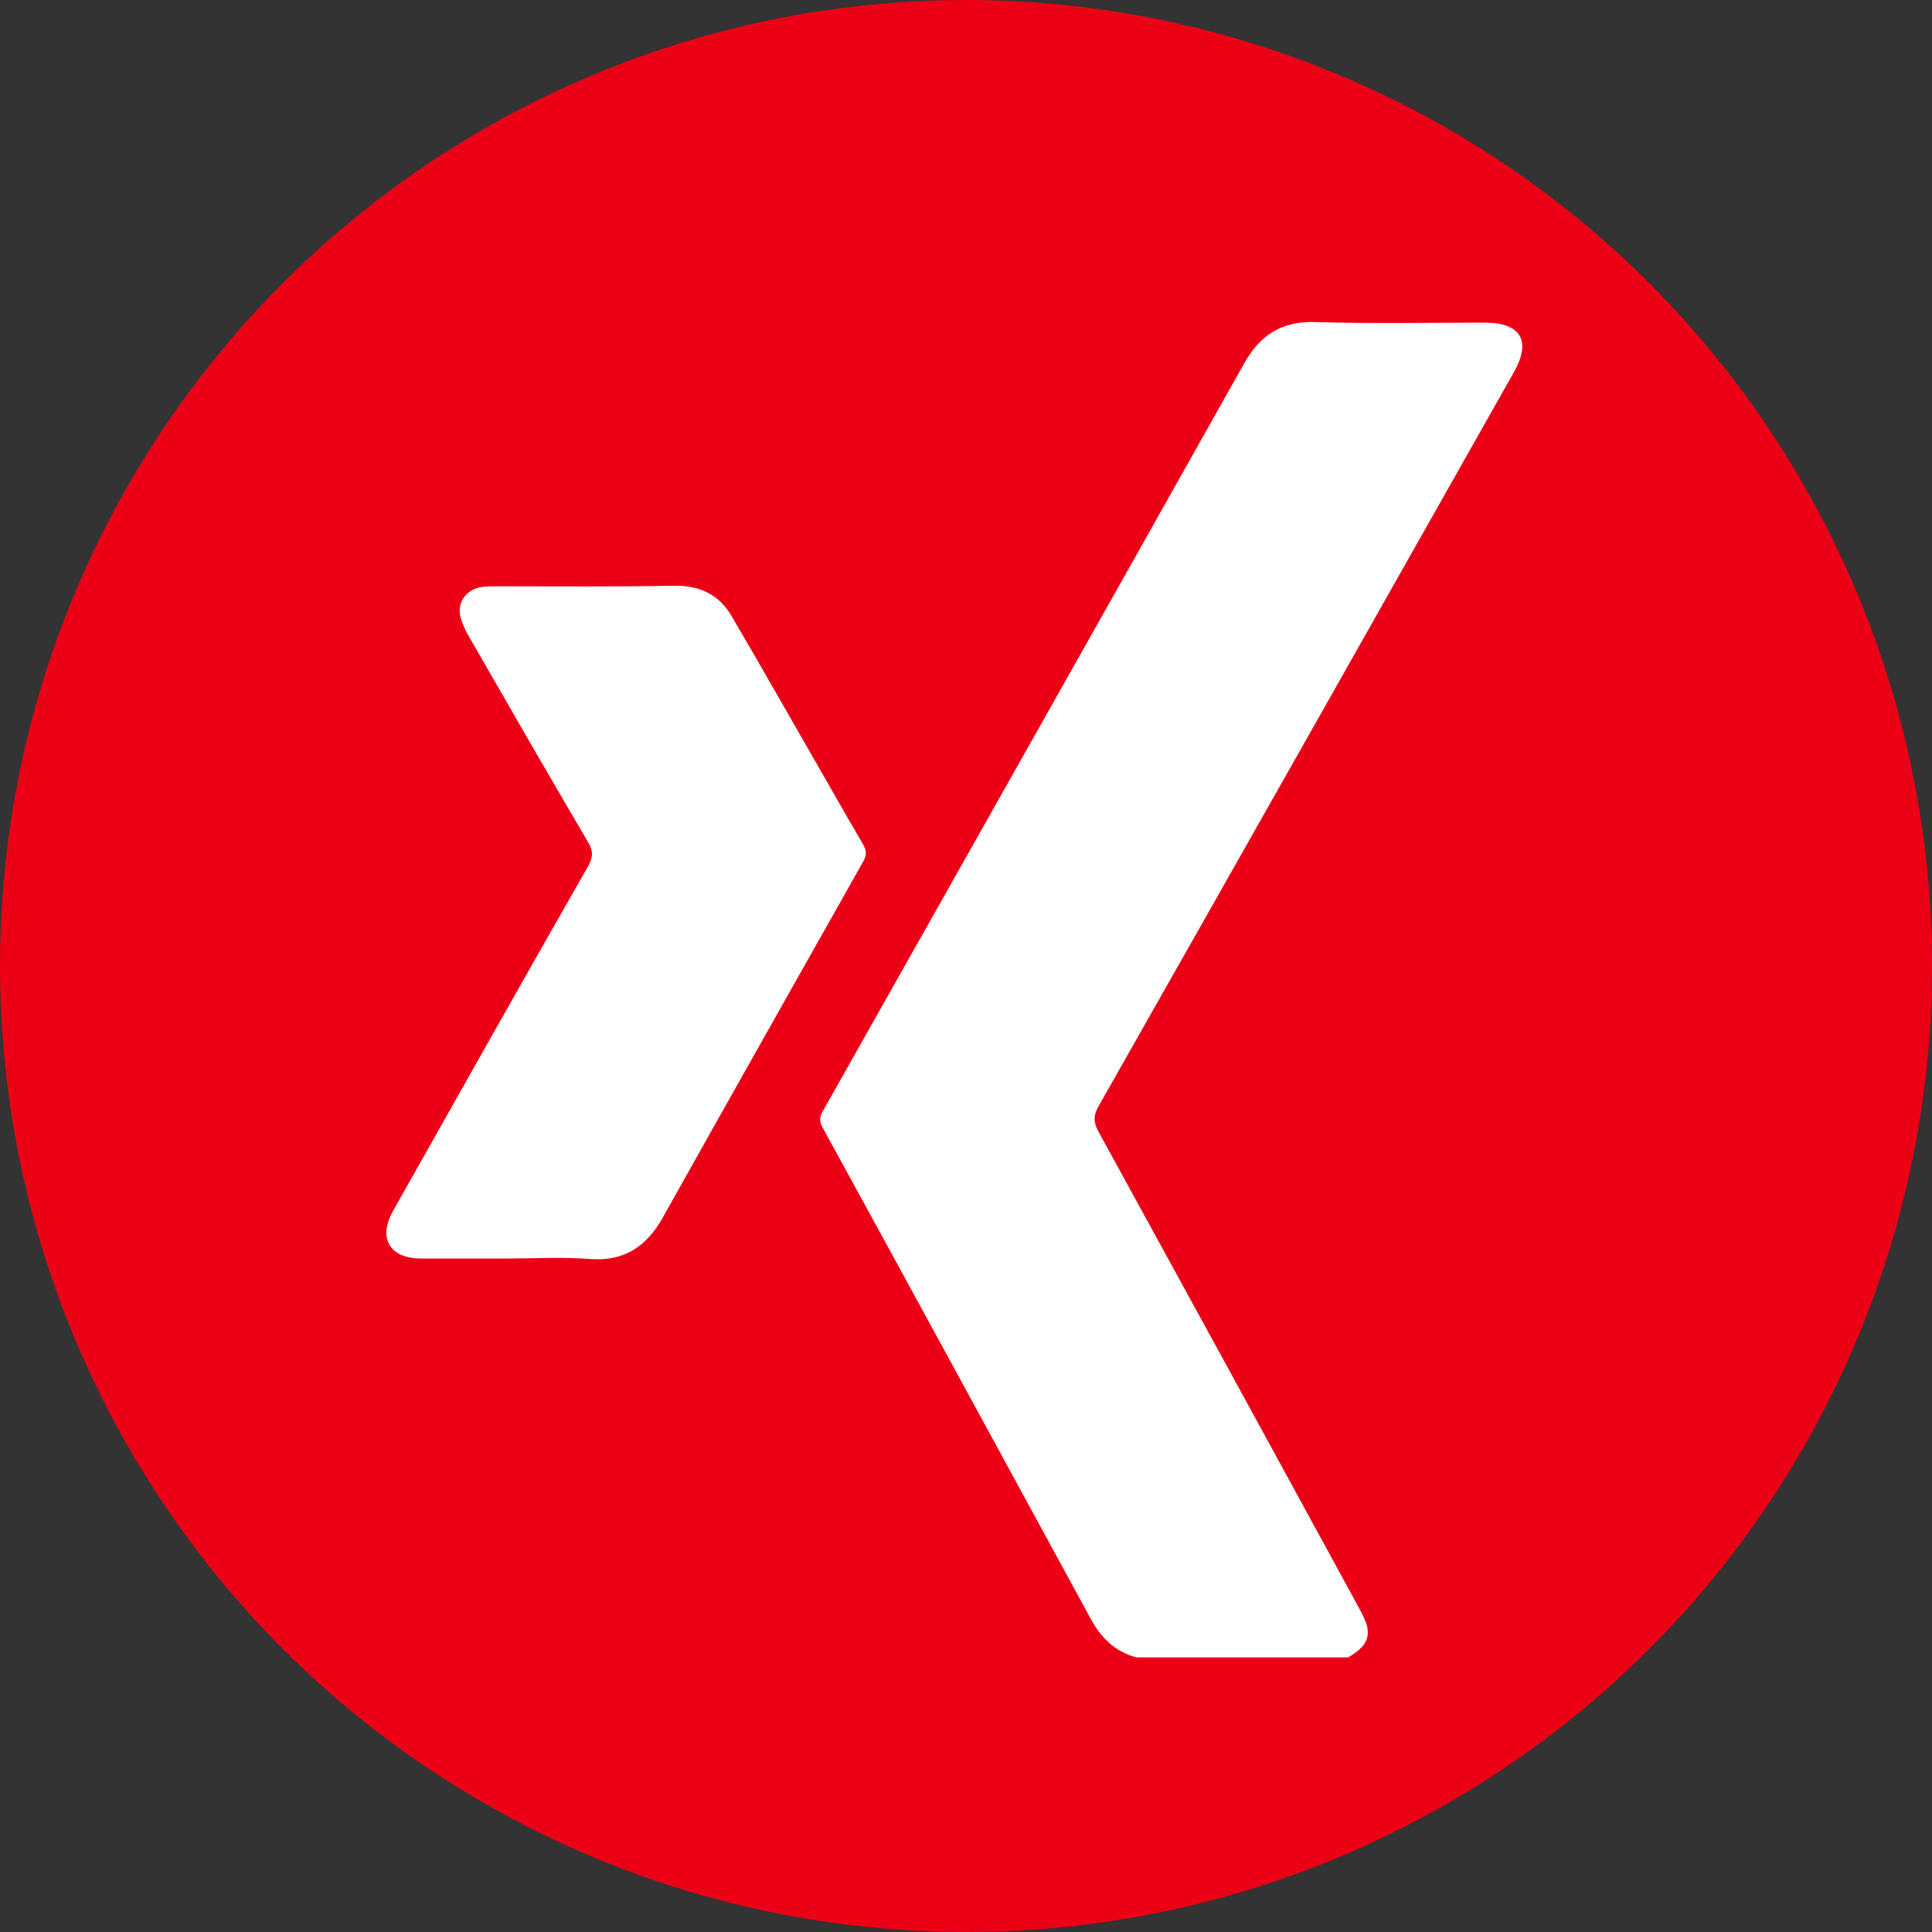<svg width="30" height="30" viewBox="0 0 30 30" fill="none" xmlns="http://www.w3.org/2000/svg"><rect x="0" y="0" width="30" height="30" fill="#333333" stroke="none"/><g clip-path="url(#clip0_2_23)"><circle cx="15" cy="15" r="15" fill="#EC0016"/><path d="M17.65 25.736C17.306 25.648 17.085 25.419 16.927 25.119C15.541 22.578 14.165 20.045 12.771 17.504C12.718 17.407 12.727 17.336 12.78 17.248C14.959 13.383 17.147 9.51 19.318 5.645C19.565 5.204 19.9 4.983 20.43 5.001C21.303 5.027 22.185 5.01 23.059 5.01C23.615 5.01 23.782 5.292 23.509 5.777C21.365 9.572 19.221 13.366 17.068 17.16C16.98 17.31 16.971 17.416 17.059 17.575C18.4 20.019 19.741 22.472 21.074 24.916C21.127 25.013 21.18 25.11 21.215 25.207C21.285 25.436 21.206 25.578 20.933 25.736C19.838 25.736 18.744 25.736 17.65 25.736Z" fill="white"/><path d="M7.918 19.542C7.459 19.542 7 19.542 6.541 19.542C6.047 19.542 5.862 19.224 6.109 18.792C7.115 17.01 8.121 15.219 9.135 13.445C9.206 13.313 9.215 13.216 9.135 13.083C8.518 12.033 7.909 10.975 7.3 9.916C7.247 9.827 7.203 9.739 7.168 9.642C7.08 9.404 7.194 9.183 7.441 9.122C7.521 9.104 7.618 9.104 7.706 9.104C8.624 9.104 9.541 9.113 10.459 9.095C10.865 9.086 11.174 9.236 11.368 9.58C11.844 10.392 12.303 11.204 12.771 12.016C12.982 12.386 13.194 12.757 13.406 13.119C13.459 13.216 13.459 13.277 13.406 13.374C12.365 15.219 11.324 17.063 10.291 18.907C10.044 19.348 9.7 19.586 9.18 19.551C8.756 19.516 8.332 19.542 7.918 19.542Z" fill="white"/></g><defs><clipPath id="clip0_2_23"><rect width="30" height="30" fill="white"/></clipPath></defs></svg>